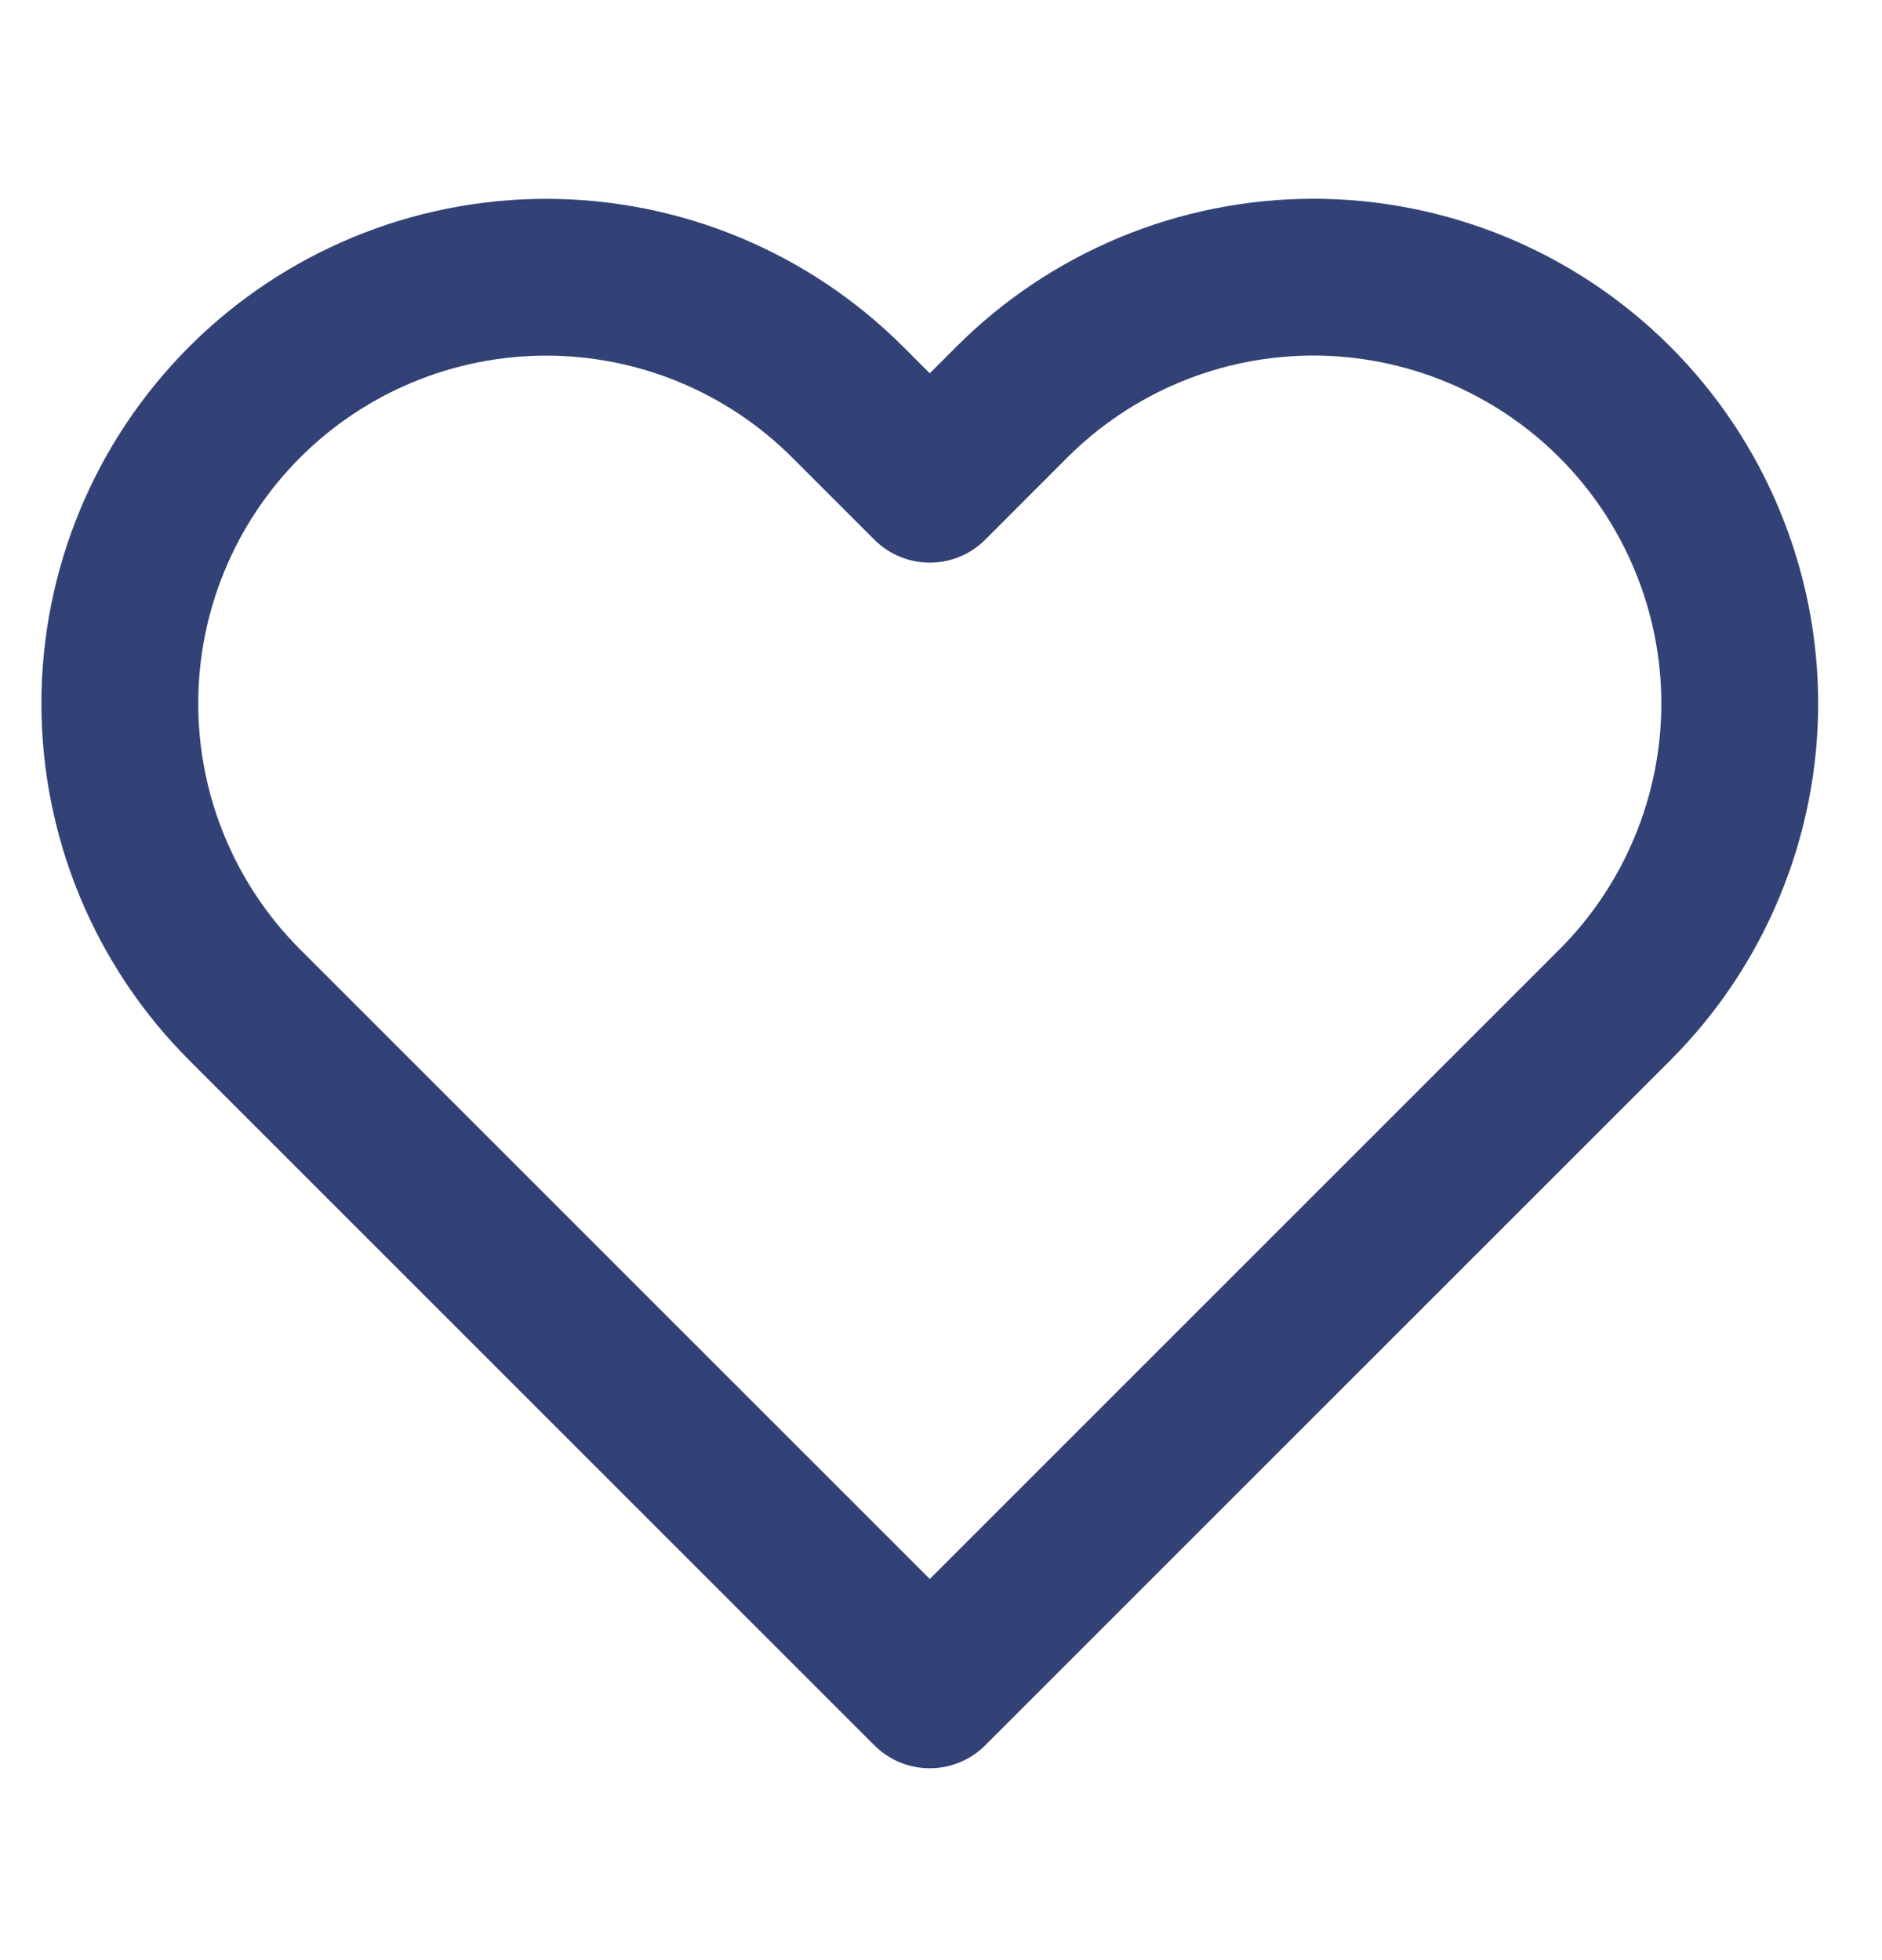 <svg width="24" height="25" viewBox="0 0 24 25" fill="none" xmlns="http://www.w3.org/2000/svg">
<path d="M20.593 5.128C20.088 4.623 19.489 4.223 18.829 3.949C18.169 3.676 17.462 3.535 16.748 3.535C16.034 3.535 15.327 3.676 14.668 3.949C14.008 4.223 13.409 4.623 12.904 5.128L11.857 6.176L10.809 5.128C9.79 4.109 8.407 3.536 6.965 3.536C5.523 3.536 4.14 4.109 3.121 5.128C2.101 6.148 1.528 7.531 1.528 8.973C1.528 10.414 2.101 11.797 3.121 12.817L11.857 21.553L20.593 12.817C21.098 12.312 21.498 11.713 21.771 11.053C22.045 10.393 22.186 9.686 22.186 8.973C22.186 8.259 22.045 7.552 21.771 6.892C21.498 6.232 21.098 5.633 20.593 5.128Z" stroke="#334276" stroke-width="2" stroke-linecap="round" stroke-linejoin="round"/>
</svg>

